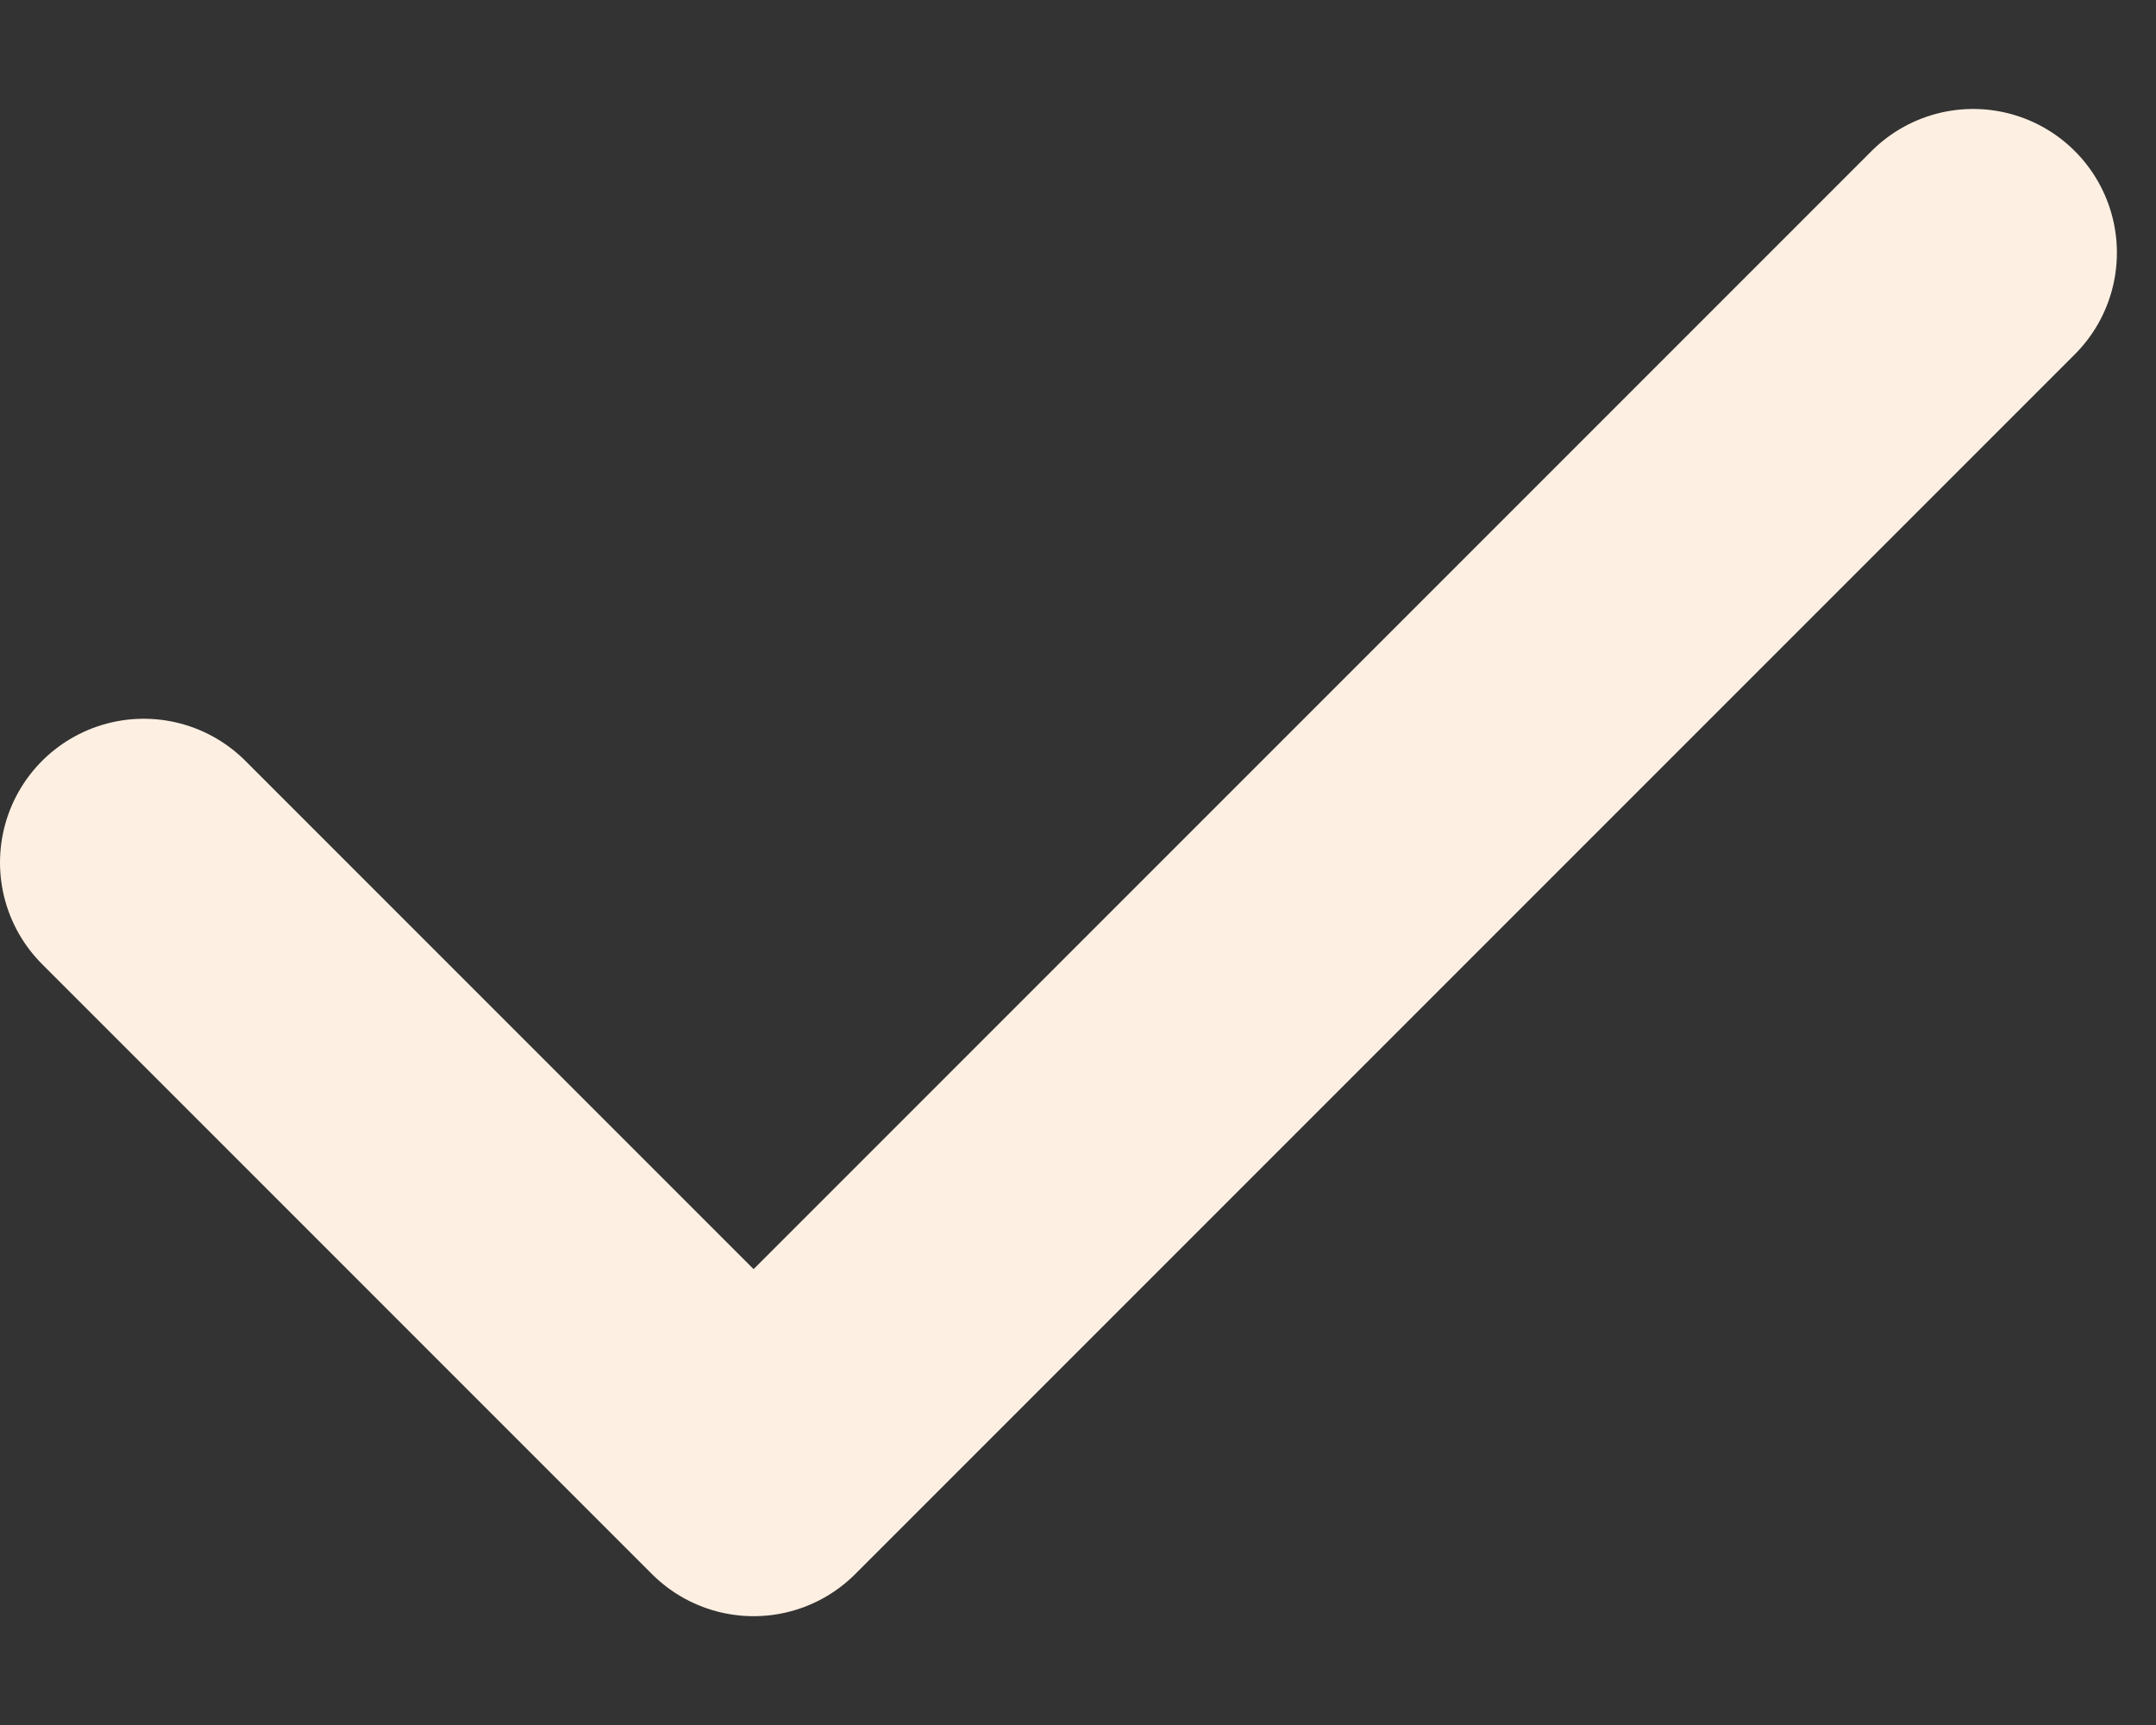 <svg width="15" height="12" viewBox="0 0 15 12" fill="none" xmlns="http://www.w3.org/2000/svg">
<rect x="0" y="0" width="15" height="12" fill="#333333" stroke="none"/>
<path d="M1 6L5.243 10.243L13.728 1.758" stroke="#FDF0E2" stroke-width="2" stroke-linecap="round" stroke-linejoin="round"/>
</svg>
